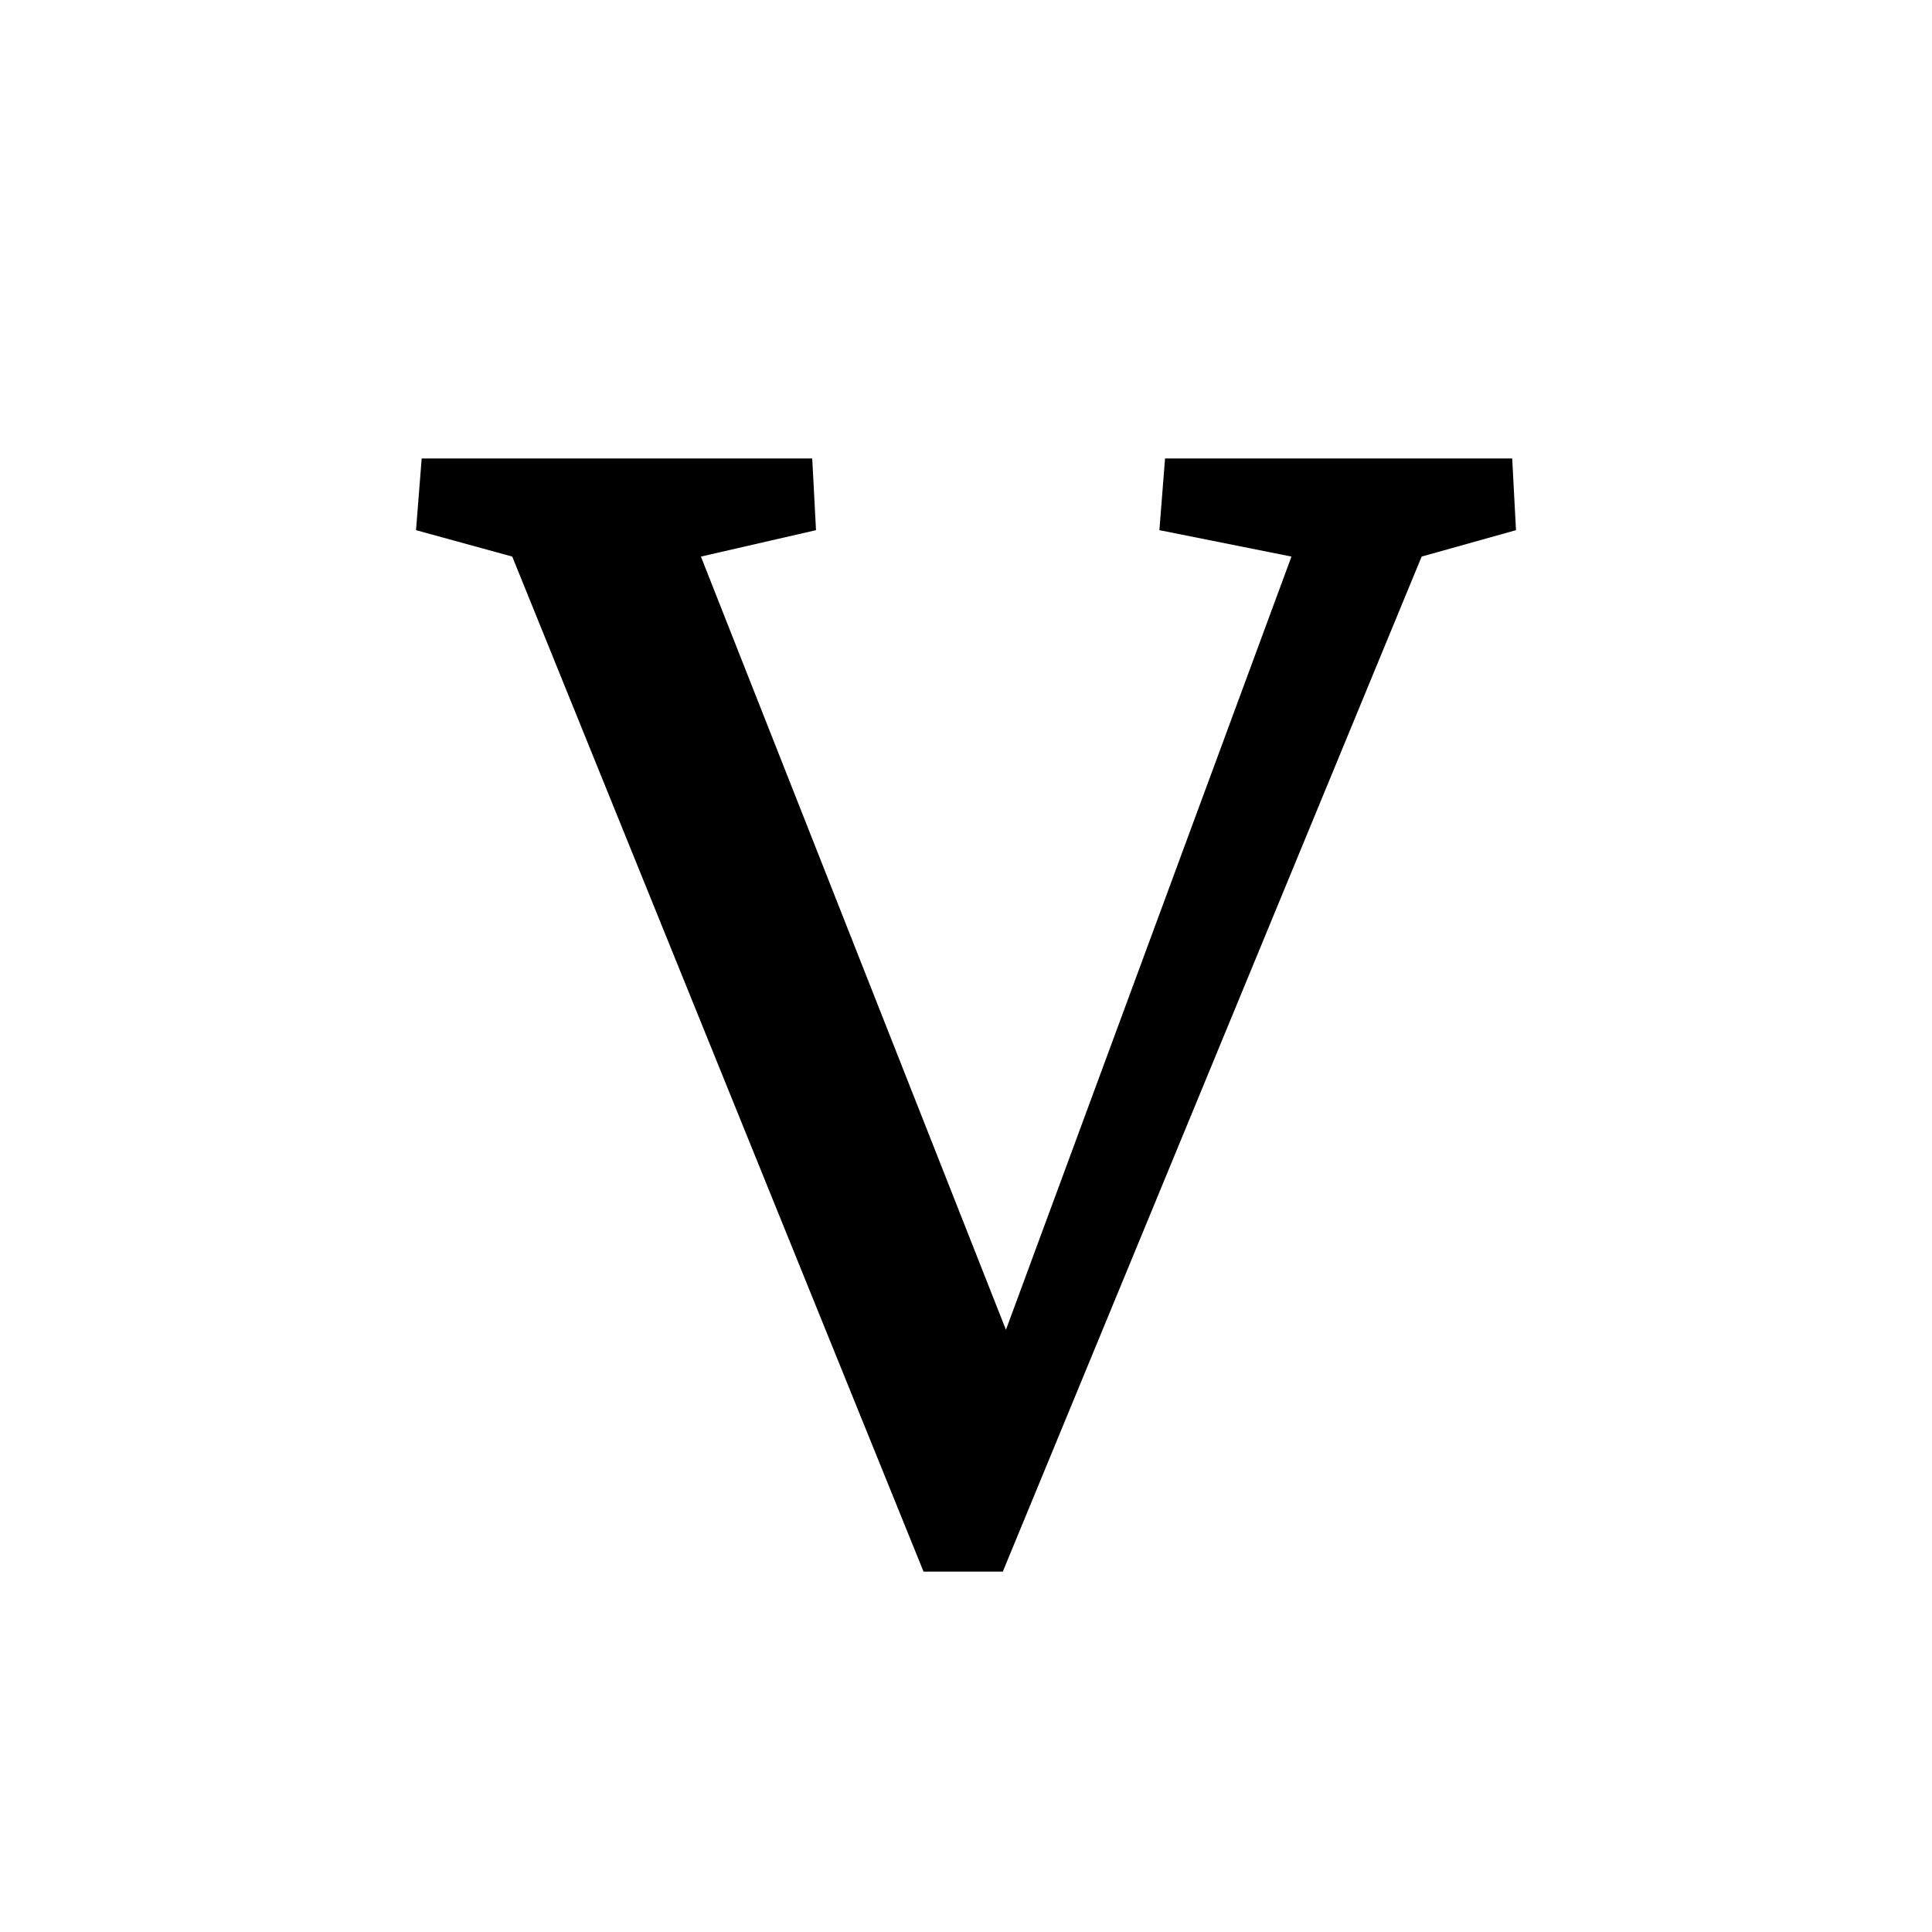 <svg width="512" height="512" viewBox="0 0 512 512" fill="none" xmlns="http://www.w3.org/2000/svg">
<rect x="0" y="0" width="512" height="512" fill="#808080" stroke="none"/>
<g clip-path="url(#clip0_1_2)">
<rect width="512" height="512" fill="white"/>
<path d="M244.75 416.5L135.75 147.5L110.25 140.5L111.75 121.5H215.25L216.25 140.5L185.75 147.5L271.75 365.5H261.75L342.25 147.5L307.25 140.5L308.75 121.5H400.75L401.75 140.5L376.75 147.5L265.75 416.5H244.75Z" fill="black"/>
</g>
<defs>
<clipPath id="clip0_1_2">
<rect width="512" height="512" fill="white"/>
</clipPath>
</defs>
</svg>
